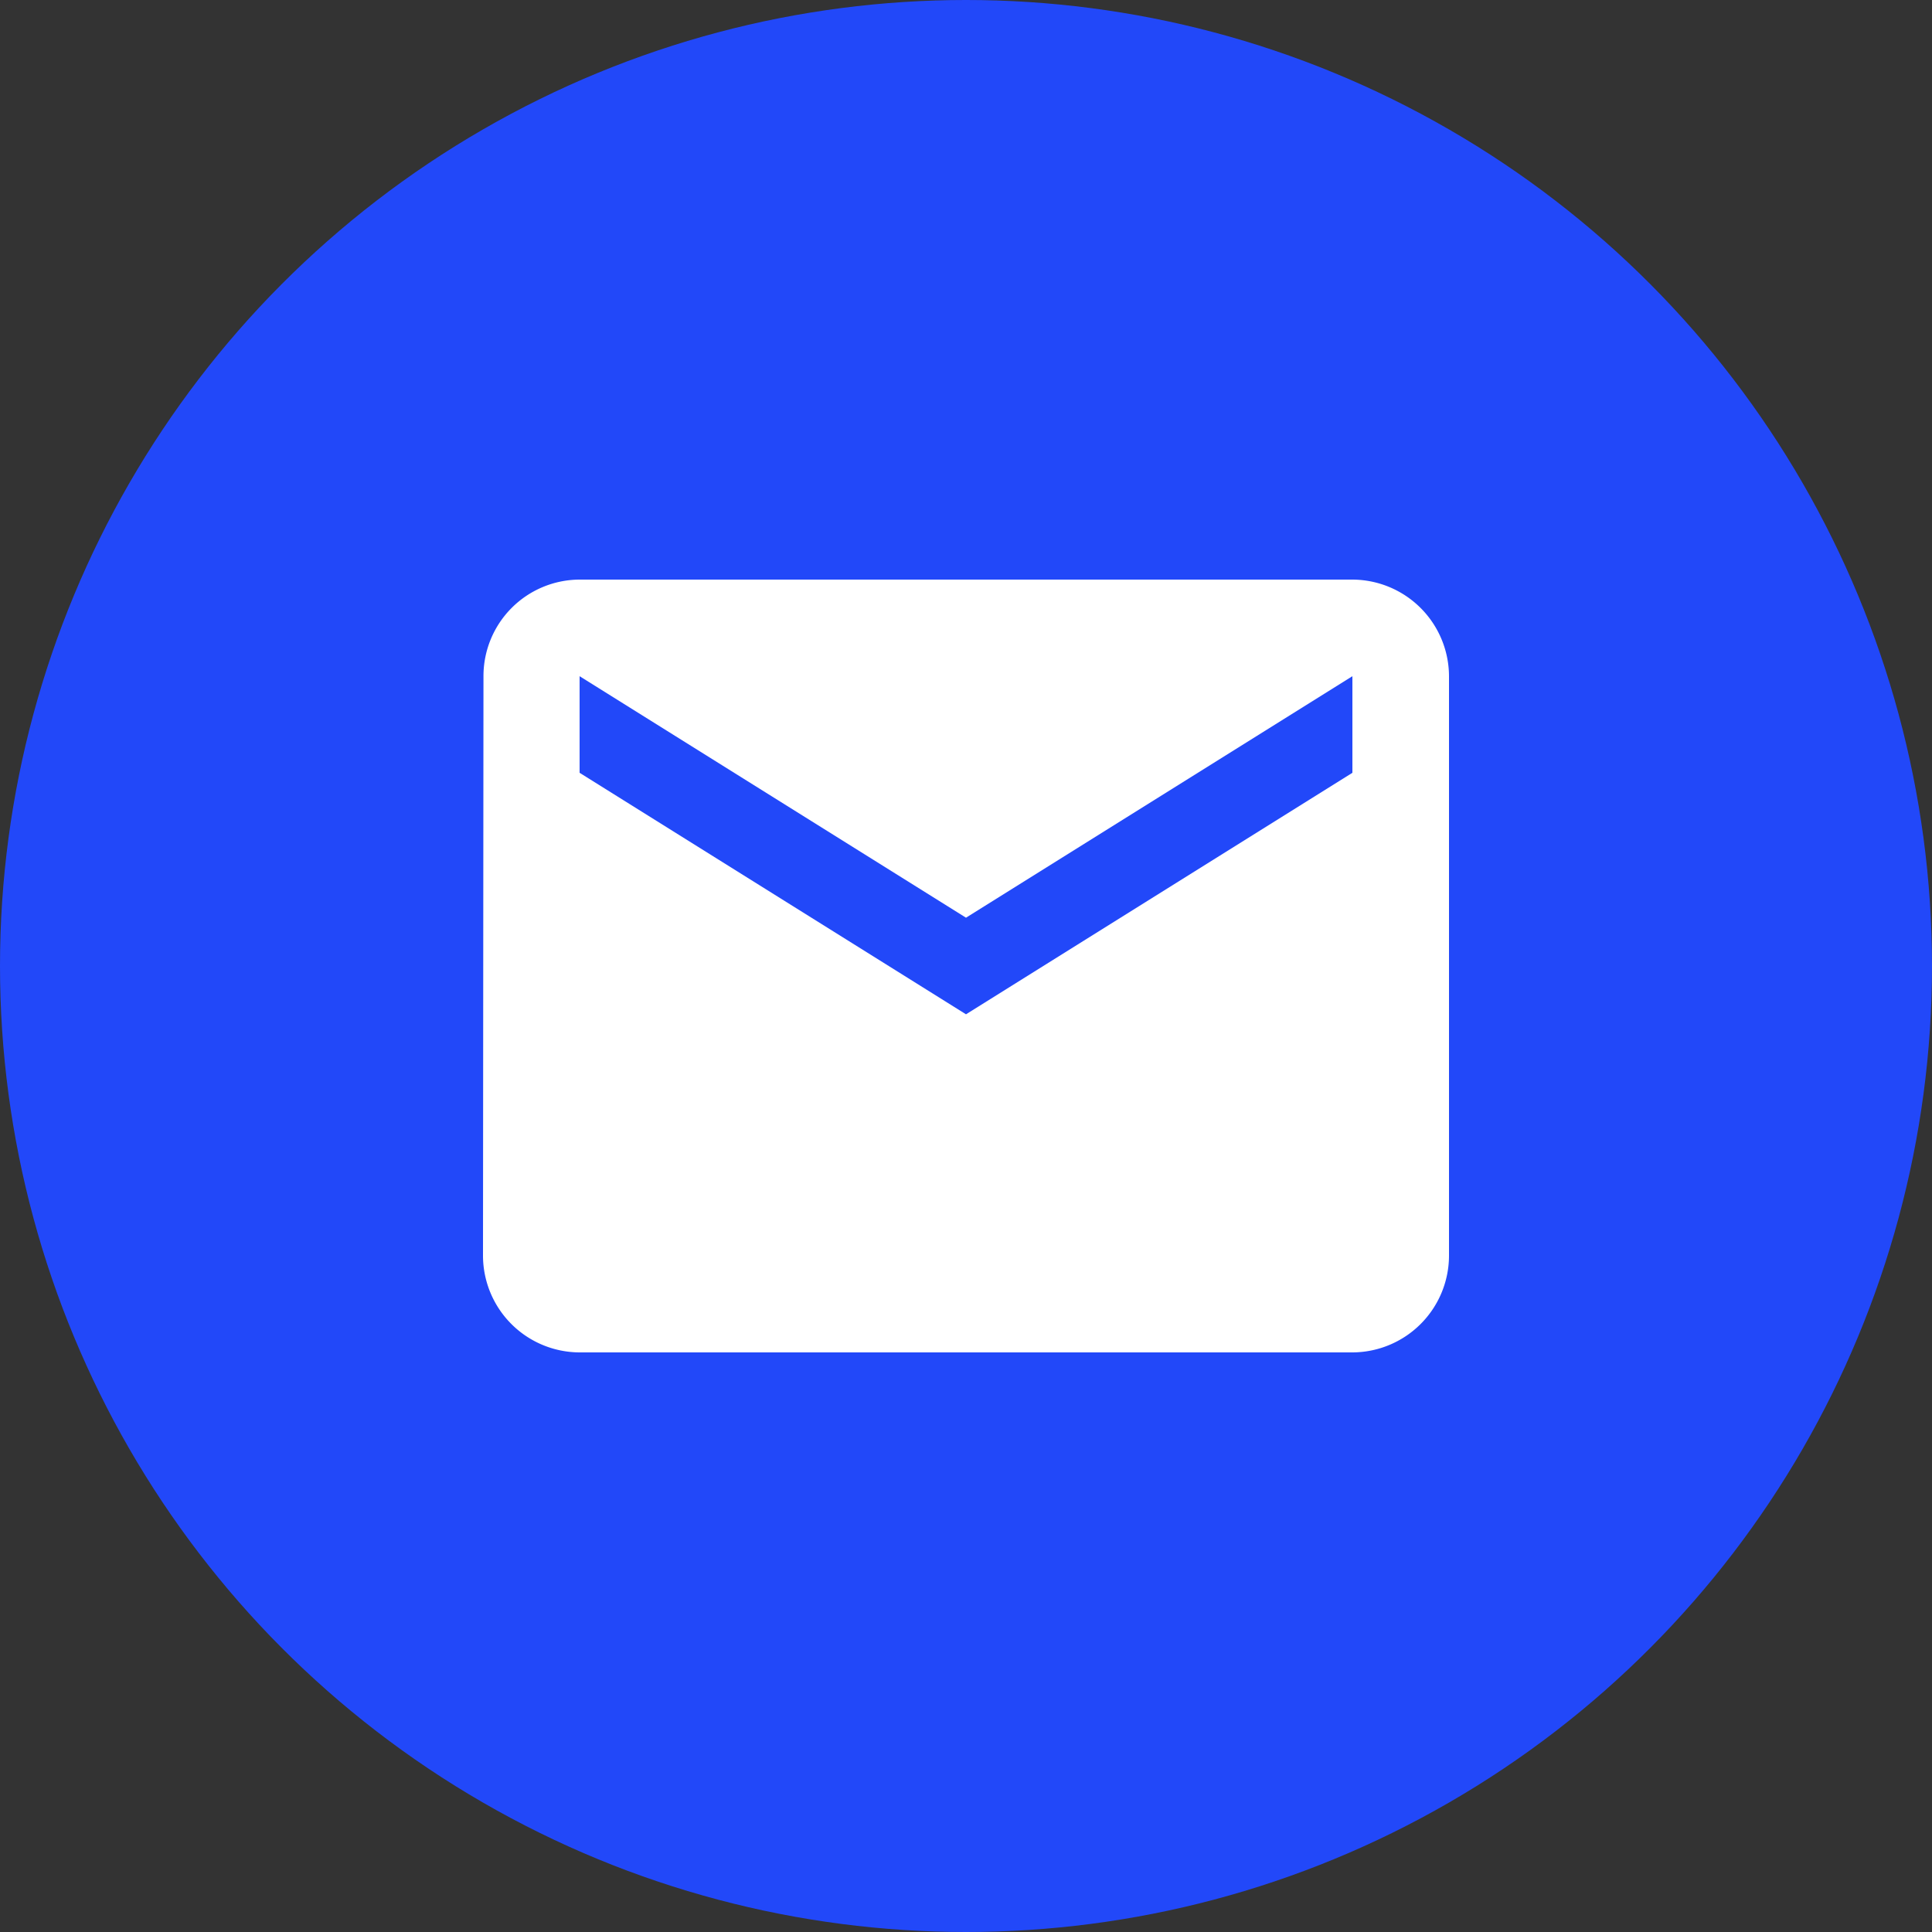 <svg xmlns="http://www.w3.org/2000/svg" width="45" height="45" viewBox="0 0 45 45">
  <rect x="0" y="0" width="45" height="45" fill="#333333" stroke="none"/>
  <g id="routee-in-australia-icon-email" transform="translate(10578 3882)">
    <circle id="Ellipse_3111" data-name="Ellipse 3111" cx="22.5" cy="22.5" r="22.5" transform="translate(-10578 -3882)" fill="#2248f9"/>
    <path id="Icon_material-email" data-name="Icon material-email" d="M23.25,6h-18A2.247,2.247,0,0,0,3.011,8.25L3,21.75A2.257,2.257,0,0,0,5.25,24h18a2.257,2.257,0,0,0,2.25-2.25V8.25A2.257,2.257,0,0,0,23.25,6Zm0,4.5-9,5.625-9-5.625V8.25l9,5.625,9-5.625Z" transform="translate(-10569.75 -3874.5)" fill="#fff"/>
  </g>
</svg>
